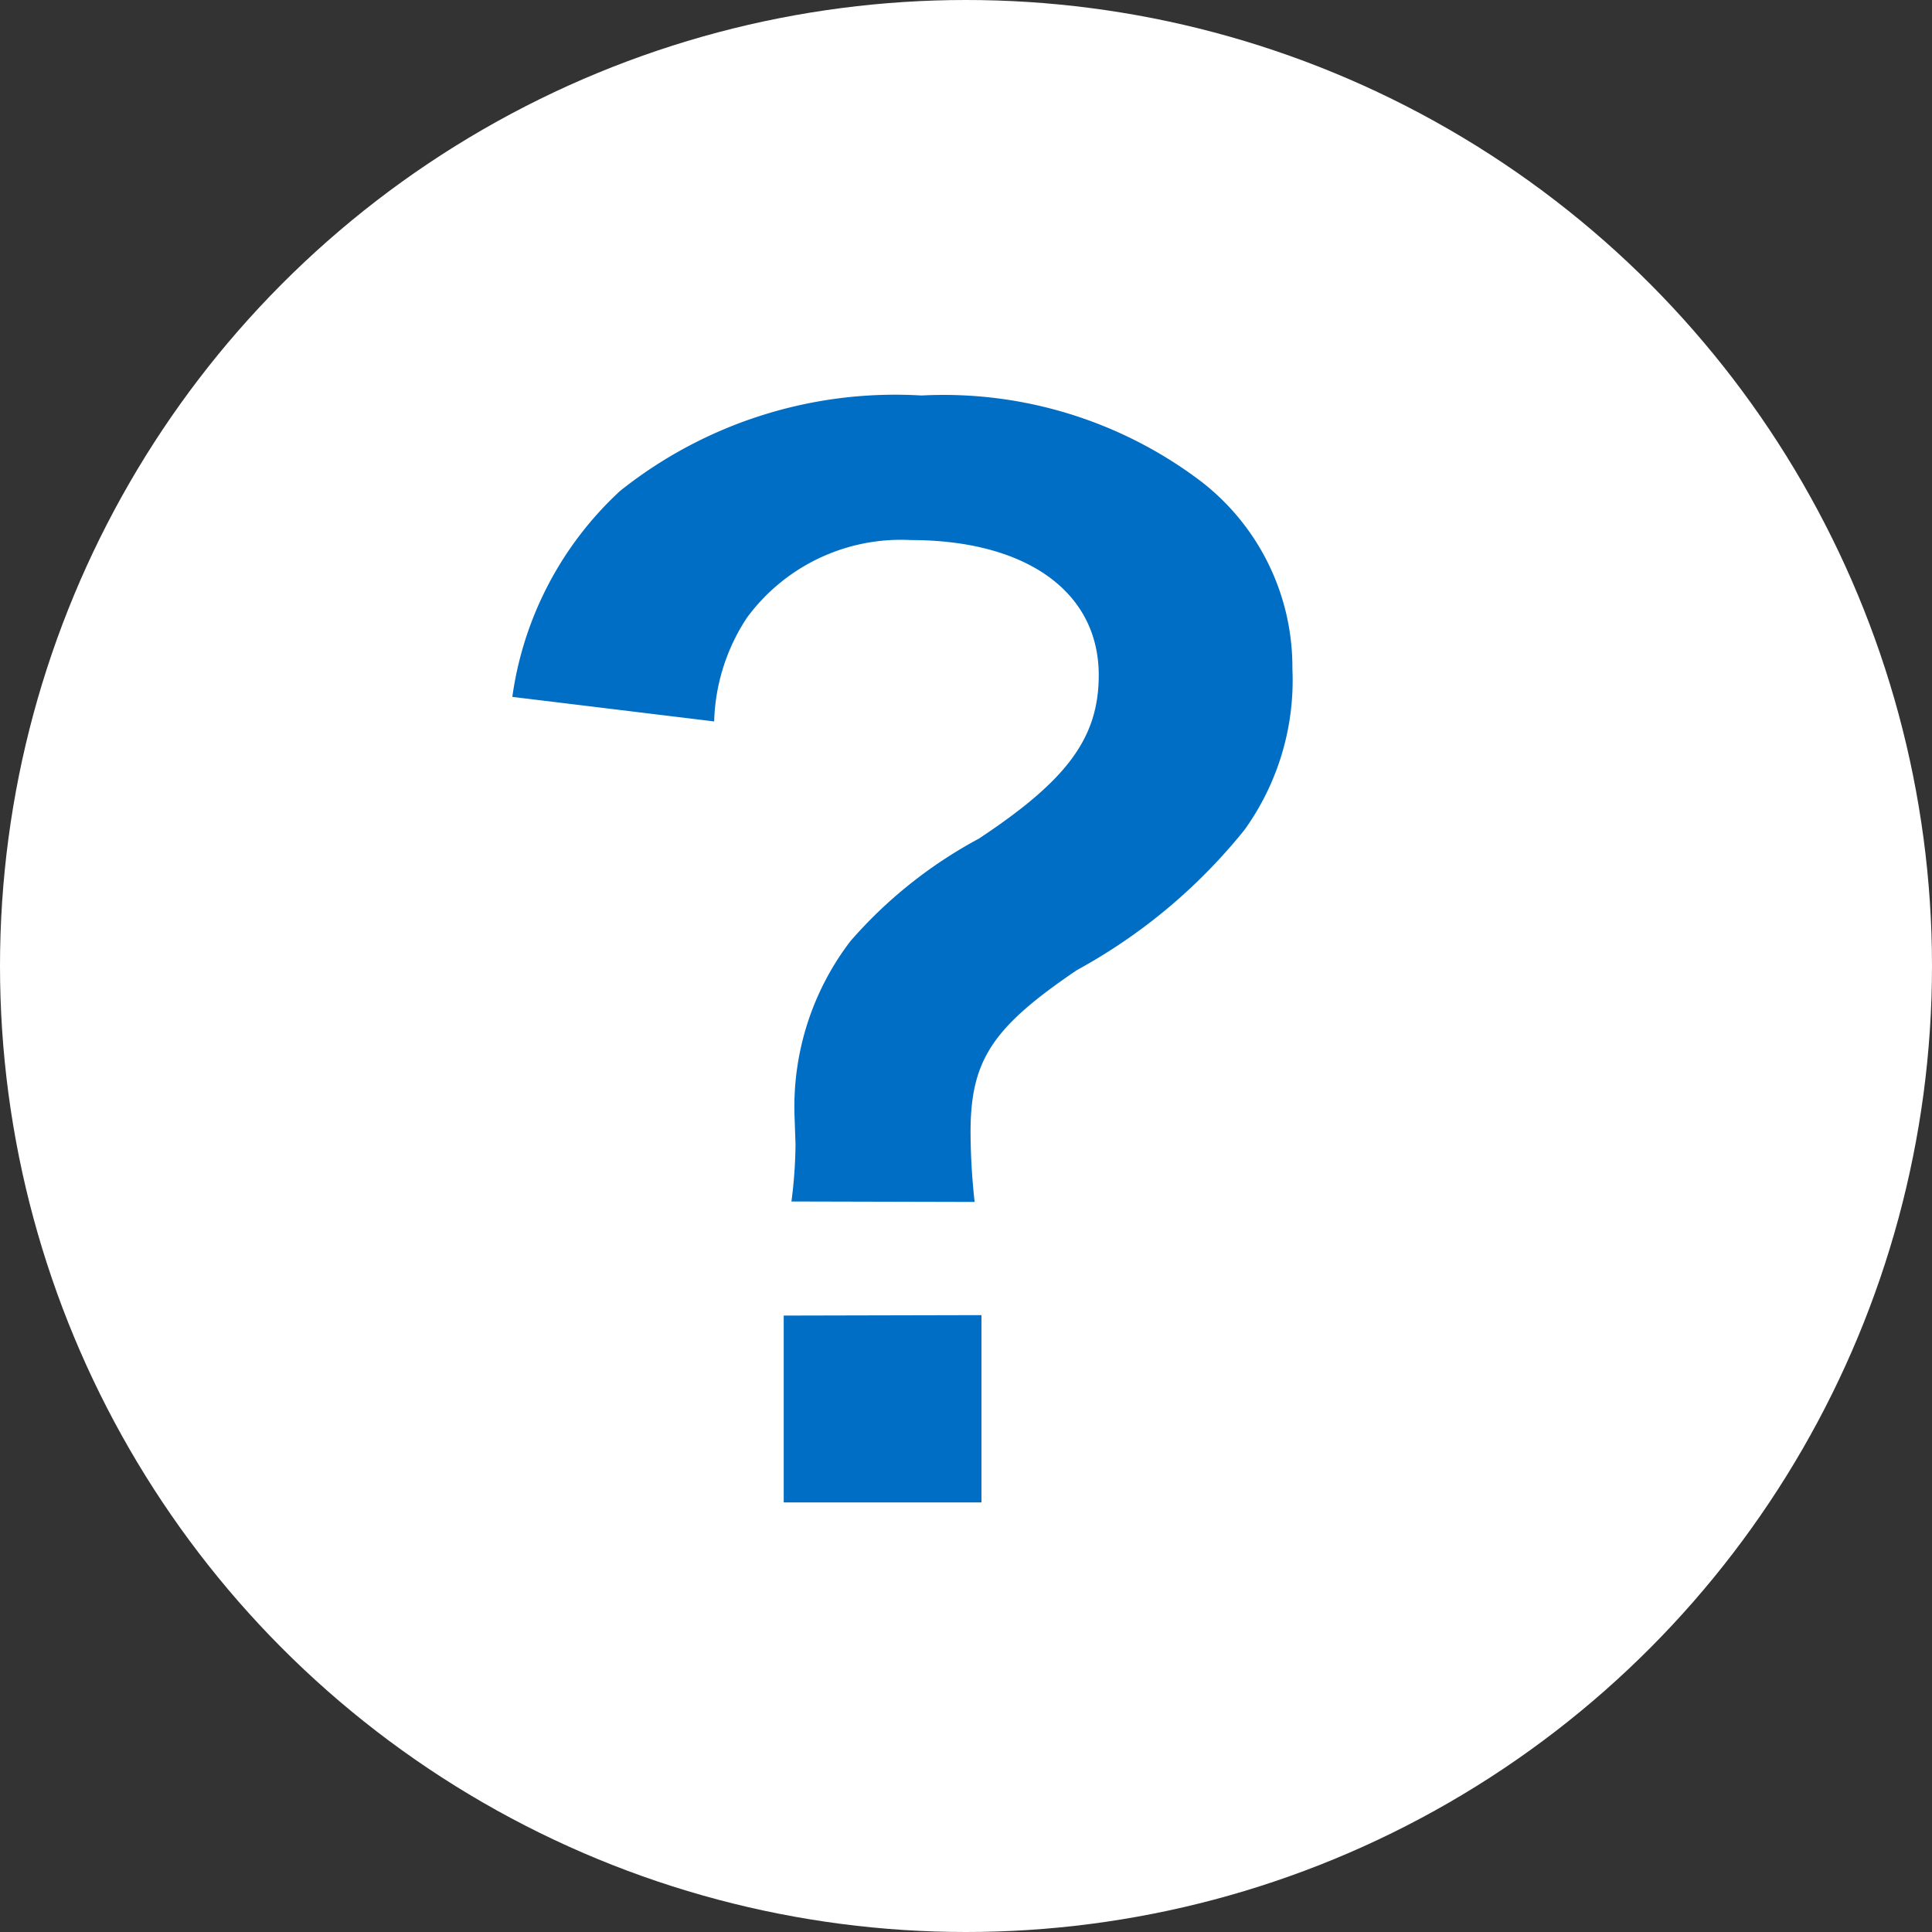 <svg xmlns="http://www.w3.org/2000/svg" width="17" height="17" viewBox="0 0 17 17">
  <rect x="0" y="0" width="17" height="17" fill="#333333" stroke="none"/>
  <g id="グループ_2341" data-name="グループ 2341" transform="translate(-305 -2173)">
    <circle id="楕円形_50" data-name="楕円形 50" cx="8.5" cy="8.5" r="8.5" transform="translate(305 2173)" fill="#fff"/>
    <path id="パス_11153" data-name="パス 11153" d="M6.576,8.576a5.727,5.727,0,0,1-.036-.612c0-.636.192-.924.936-1.428A4.9,4.9,0,0,0,8.952,5.3a2.255,2.255,0,0,0,.42-1.416A2.064,2.064,0,0,0,8.52,2.2a3.751,3.751,0,0,0-2.412-.72,3.883,3.883,0,0,0-2.652.84,3.035,3.035,0,0,0-.948,1.812l1.776.216a1.741,1.741,0,0,1,.288-.912,1.681,1.681,0,0,1,1.44-.684c1.02,0,1.656.456,1.656,1.188,0,.552-.276.924-1.056,1.44a4.011,4.011,0,0,0-1.128.9,2.4,2.4,0,0,0-.492,1.56L5,8.072a4.129,4.129,0,0,1-.036.5Zm-1.68,1v1.644h1.74V9.572Z" transform="translate(307 2175)" fill="#006ec4"/>
  </g>
</svg>
